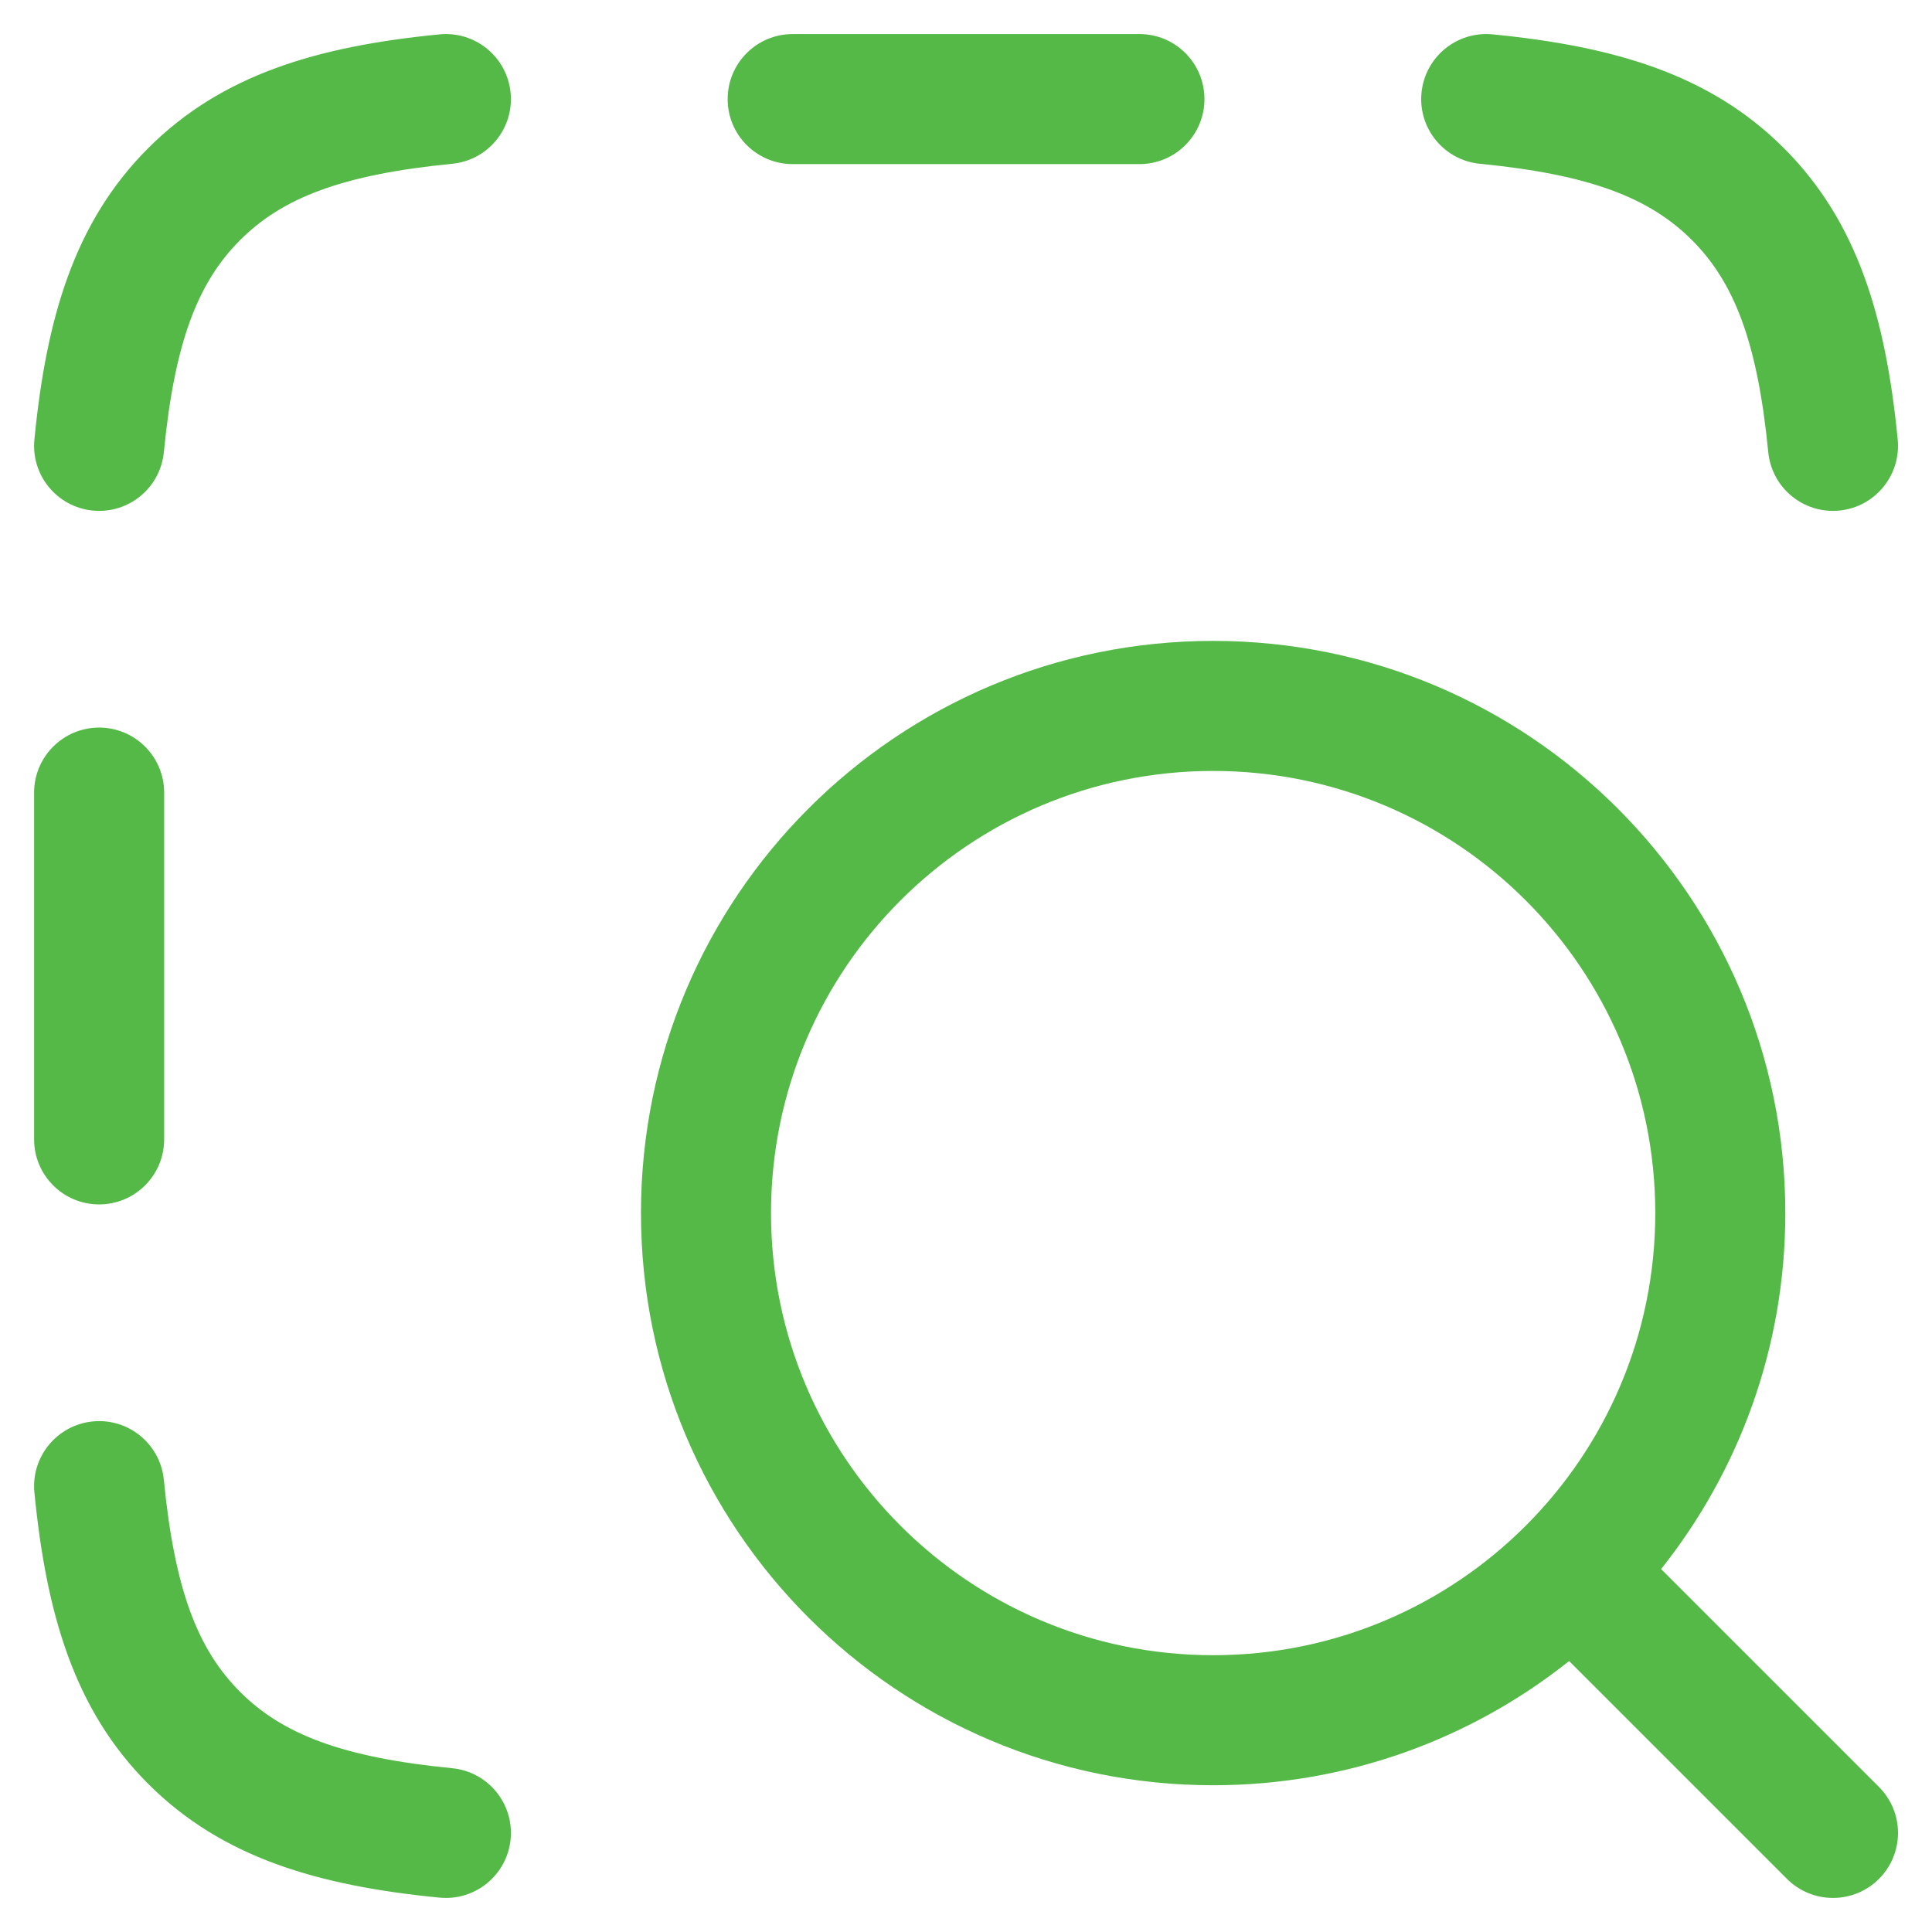 <svg width="52" height="52" viewBox="0 0 52 52" fill="none" xmlns="http://www.w3.org/2000/svg">
<g id="elements">
<g id="Icon">
<path d="M12.172 4.408C13.133 4.314 13.837 3.458 13.743 2.497C13.649 1.535 12.793 0.831 11.831 0.925C8.563 1.244 5.977 1.999 3.989 3.987C2 5.976 1.246 8.561 0.926 11.83C0.832 12.792 1.536 13.648 2.498 13.742C3.46 13.836 4.316 13.132 4.41 12.17C4.699 9.207 5.325 7.601 6.463 6.462C7.602 5.324 9.208 4.698 12.172 4.408Z" fill="#54B947"/>
<path d="M40.172 0.925C39.21 0.831 38.354 1.535 38.26 2.497C38.166 3.458 38.869 4.314 39.831 4.408C42.795 4.698 44.401 5.324 45.539 6.462C46.678 7.601 47.303 9.207 47.593 12.17C47.687 13.132 48.543 13.836 49.505 13.742C50.467 13.648 51.17 12.792 51.077 11.83C50.757 8.561 50.003 5.976 48.014 3.987C46.026 1.999 43.44 1.244 40.172 0.925Z" fill="#54B947"/>
<path d="M21.335 0.917C20.368 0.917 19.585 1.7 19.585 2.667C19.585 3.633 20.368 4.417 21.335 4.417L30.668 4.417C31.635 4.417 32.418 3.633 32.418 2.667C32.418 1.7 31.635 0.917 30.668 0.917L21.335 0.917Z" fill="#54B947"/>
<path d="M4.418 21.333C4.418 20.367 3.635 19.583 2.668 19.583C1.702 19.583 0.918 20.367 0.918 21.333L0.918 30.667C0.918 31.633 1.702 32.417 2.668 32.417C3.635 32.417 4.418 31.633 4.418 30.667L4.418 21.333Z" fill="#54B947"/>
<path d="M4.41 39.83C4.316 38.868 3.46 38.164 2.498 38.258C1.536 38.352 0.832 39.208 0.926 40.17C1.246 43.439 2 46.025 3.989 48.013C5.977 50.001 8.563 50.756 11.831 51.075C12.793 51.169 13.649 50.465 13.743 49.504C13.837 48.542 13.133 47.686 12.172 47.592C9.208 47.302 7.602 46.676 6.463 45.538C5.325 44.4 4.699 42.794 4.41 39.83Z" fill="#54B947"/>
<path fill-rule="evenodd" clip-rule="evenodd" d="M32.652 17.25C24.146 17.25 17.252 24.145 17.252 32.65C17.252 41.155 24.146 48.05 32.652 48.05C36.274 48.05 39.604 46.799 42.233 44.707L48.097 50.571C48.781 51.254 49.889 51.254 50.572 50.571C51.256 49.887 51.256 48.779 50.572 48.096L44.708 42.232C46.801 39.602 48.052 36.272 48.052 32.65C48.052 24.145 41.157 17.25 32.652 17.25ZM20.752 32.65C20.752 26.078 26.079 20.75 32.652 20.75C39.224 20.75 44.552 26.078 44.552 32.65C44.552 39.222 39.224 44.55 32.652 44.55C26.079 44.55 20.752 39.222 20.752 32.65Z" fill="#54B947"/>
</g>
</g>
</svg>
